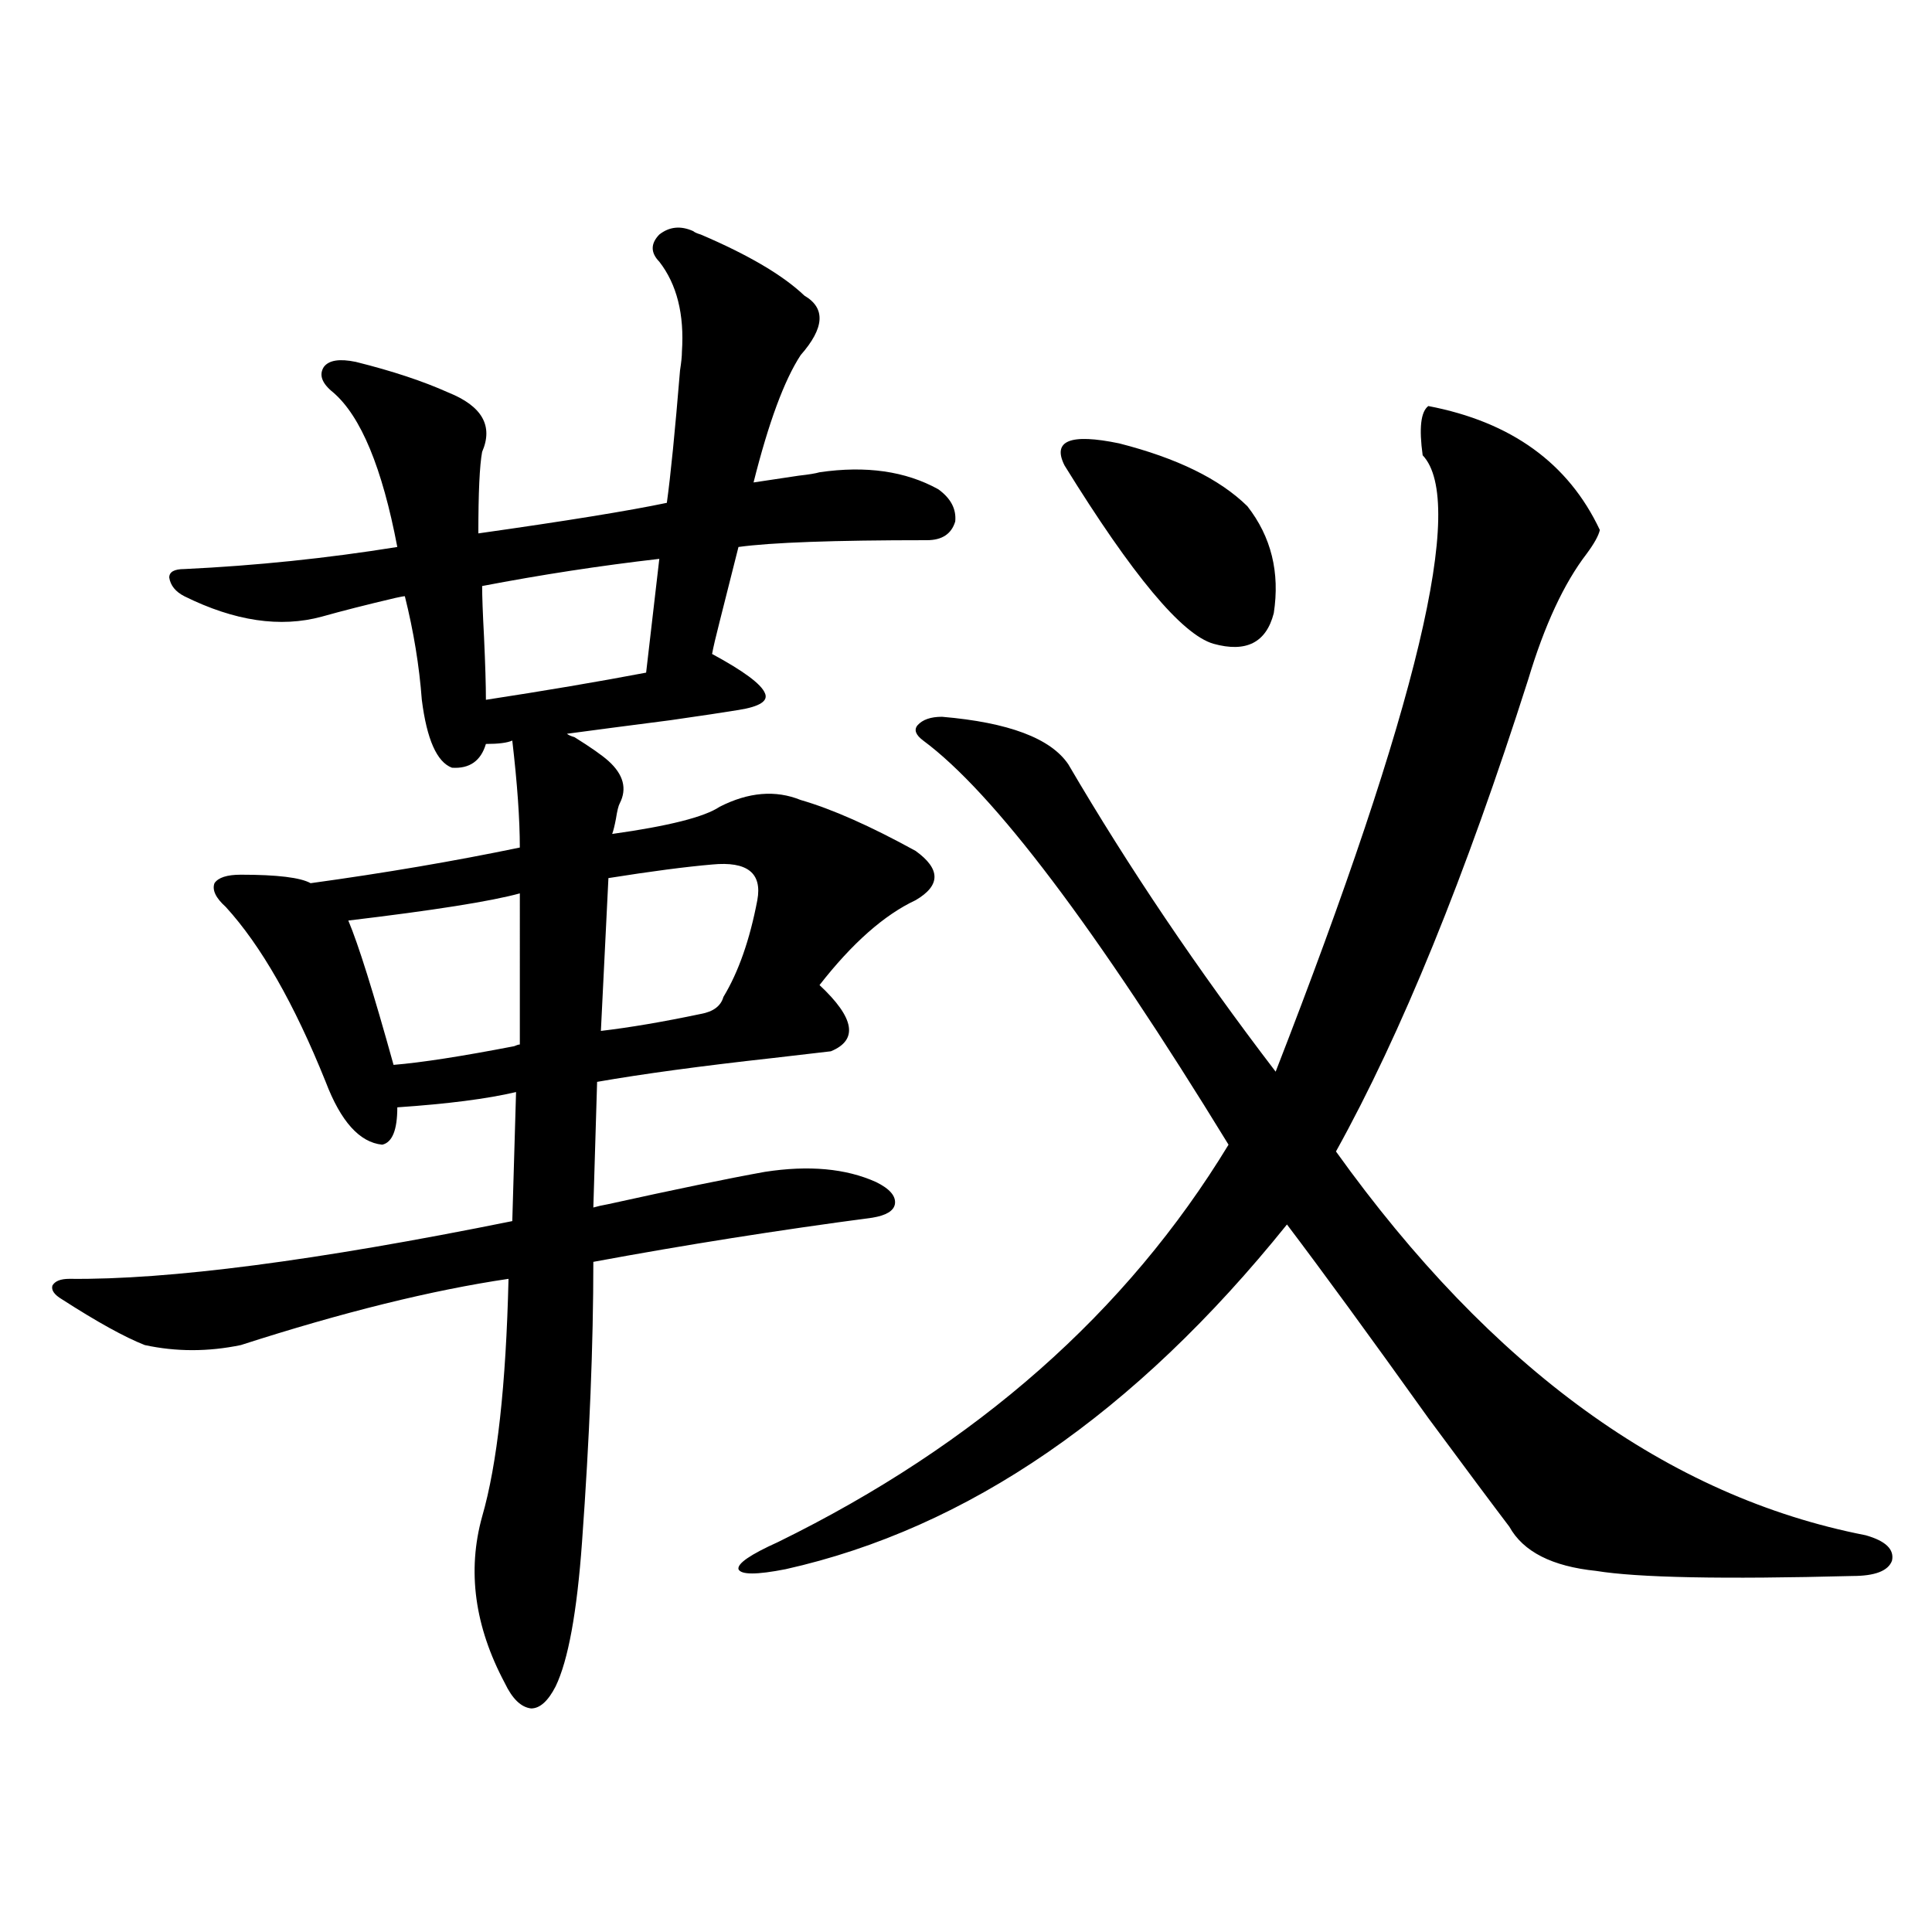 <?xml version="1.0" encoding="utf-8"?>
<!-- Generator: Adobe Illustrator 16.0.0, SVG Export Plug-In . SVG Version: 6.00 Build 0)  -->
<!DOCTYPE svg PUBLIC "-//W3C//DTD SVG 1.1//EN" "http://www.w3.org/Graphics/SVG/1.1/DTD/svg11.dtd">
<svg version="1.1" id="图层_1" xmlns="http://www.w3.org/2000/svg" xmlns:xlink="http://www.w3.org/1999/xlink" x="0px" y="0px"
	 width="1000px" height="1000px" viewBox="0 0 1000 1000" enable-background="new 0 0 1000 1000" xml:space="preserve">
<path d="M358.82,119.637c0.641,0.591,1.951,1.181,3.902,1.758c24.71,10.547,42.591,21.094,53.657,31.641
	c11.052,6.454,10.396,16.699-1.951,30.762c-8.46,12.896-16.585,34.868-24.39,65.918c3.902-0.577,11.707-1.758,23.414-3.516
	c5.198-0.577,8.78-1.167,10.731-1.758c24.055-3.516,44.542-0.577,61.462,8.789c6.494,4.696,9.421,10.259,8.78,16.699
	c-1.951,6.454-6.829,9.668-14.634,9.668c-48.139,0-80.653,1.181-97.559,3.516c-1.951,7.622-5.213,20.517-9.756,38.672
	c-1.951,7.622-3.262,13.184-3.902,16.699c16.25,8.789,25.365,15.532,27.316,20.215c1.951,4.106-2.606,7.031-13.658,8.789
	c-7.164,1.181-18.871,2.938-35.121,5.273c-22.773,2.938-40.654,5.273-53.657,7.031c0.641,0.591,1.951,1.181,3.902,1.758
	c8.445,5.273,14.299,9.38,17.561,12.305c7.805,7.031,9.756,14.364,5.854,21.973c-0.655,1.181-1.311,3.817-1.951,7.91
	c-0.655,3.516-1.311,6.152-1.951,7.91c29.268-4.093,47.804-8.789,55.608-14.063c14.954-7.608,28.933-8.789,41.95-3.516
	c16.25,4.696,36.097,13.485,59.511,26.367c13.003,9.38,13.003,17.88,0,25.488c-16.265,7.622-32.85,22.274-49.755,43.945
	c18.201,17.001,20.152,28.427,5.854,34.277c-5.213,0.591-15.289,1.758-30.243,3.516c-37.072,4.106-67.315,8.212-90.729,12.305
	l-1.951,65.039c1.951-0.577,4.543-1.167,7.805-1.758c34.466-7.608,61.462-13.184,80.974-16.699
	c22.759-3.516,41.95-1.758,57.56,5.273c7.149,3.516,10.396,7.333,9.756,11.426c-0.655,3.516-4.558,5.864-11.707,7.031
	c-48.779,6.454-96.918,14.063-144.387,22.852c0,42.778-1.951,91.118-5.854,145.02c-2.606,36.323-7.164,61.222-13.658,74.707
	c-3.902,7.608-8.14,11.426-12.683,11.426c-5.213-0.591-9.756-4.985-13.658-13.184c-15.609-29.306-19.512-58.008-11.707-86.133
	c7.805-26.944,12.348-67.964,13.658-123.047c-39.679,5.864-85.852,17.29-138.533,34.277c-16.92,3.516-33.505,3.516-49.755,0
	c-10.411-4.093-24.725-12.003-42.926-23.73c-3.902-2.335-5.533-4.683-4.878-7.031c1.296-2.335,4.223-3.516,8.78-3.516
	c51.371,0.591,127.802-9.366,229.263-29.883l1.951-66.797c-14.969,3.516-35.456,6.152-61.462,7.91
	c0,11.728-2.606,18.169-7.805,19.336c-11.707-1.167-21.463-12.003-29.268-32.52c-16.265-40.43-33.505-70.601-51.706-90.527
	c-5.213-4.683-7.164-8.789-5.854-12.305c1.951-2.925,6.494-4.395,13.658-4.395c18.856,0,30.884,1.47,36.097,4.395
	c38.368-5.273,74.465-11.426,108.29-18.457c0-14.64-1.311-33.097-3.902-55.371c-2.606,1.181-7.164,1.758-13.658,1.758
	c-2.606,8.789-8.46,12.896-17.561,12.305c-7.805-2.925-13.018-14.64-15.609-35.156c-1.311-17.578-4.237-35.444-8.78-53.613
	c-0.655,0-2.286,0.302-4.878,0.879c-14.969,3.516-27.651,6.743-38.048,9.668c-21.463,5.864-45.212,2.349-71.218-10.547
	c-4.558-2.335-7.164-5.562-7.805-9.668c0-2.925,2.592-4.395,7.805-4.395c37.072-1.758,73.81-5.562,110.241-11.426
	c-7.805-41.007-18.871-67.676-33.17-79.98c-5.854-4.683-7.484-9.077-4.878-13.184c2.592-3.516,8.125-4.395,16.585-2.637
	c18.856,4.696,34.786,9.97,47.804,15.82c17.561,7.031,23.414,17.29,17.561,30.762c-1.311,7.031-1.951,21.094-1.951,42.188
	c45.518-6.44,78.047-11.714,97.559-15.82c1.951-14.063,4.223-36.914,6.829-68.555c0.641-4.093,0.976-7.319,0.976-9.668
	c1.296-19.336-2.606-34.854-11.707-46.582c-4.558-4.683-4.558-9.366,0-14.063C346.458,117.302,352.312,116.712,358.82,119.637z
	 M269.066,462.41c-14.969,4.106-44.557,8.789-88.778,14.063c5.198,12.305,13.003,37.216,23.414,74.707
	c14.299-1.167,35.121-4.395,62.438-9.668c1.296-0.577,2.271-0.879,2.927-0.879V462.41z M341.26,289.266
	c-30.578,3.516-61.142,8.212-91.705,14.063c0,5.273,0.32,14.063,0.976,26.367c0.641,14.063,0.976,24.911,0.976,32.52
	c30.563-4.683,58.2-9.366,82.925-14.063L341.26,289.266z M368.576,447.469c-13.658,1.181-31.554,3.516-53.657,7.031l-3.902,79.102
	c14.954-1.758,32.194-4.683,51.706-8.789c6.494-1.167,10.396-4.093,11.707-8.789c7.805-12.882,13.658-29.581,17.561-50.098
	C394.582,451.863,386.777,445.711,368.576,447.469z M739.299,210.164c42.926,8.212,72.514,29.595,88.778,64.16
	c-0.655,2.938-2.927,7.031-6.829,12.305c-11.707,15.243-21.798,36.914-30.243,65.039c-32.529,101.953-65.699,183.403-99.51,244.336
	c80.639,112.5,172.023,178.72,274.14,198.633c10.396,2.938,14.954,7.333,13.658,13.184c-1.951,5.273-8.78,7.91-20.487,7.91
	c-66.995,1.758-111.217,0.879-132.68-2.637c-22.773-2.335-37.728-9.956-44.877-22.852c-8.46-11.124-22.438-29.883-41.95-56.25
	c-30.578-42.765-54.968-76.163-73.169-100.195c-78.702,97.86-165.209,157.324-259.506,178.418c-14.969,2.938-23.094,2.938-24.39,0
	c-0.655-2.925,6.174-7.608,20.487-14.063c102.757-50.386,180.483-118.94,233.165-205.664
	c-68.946-112.5-121.628-182.222-158.045-209.18c-3.902-2.925-4.878-5.562-2.927-7.91c2.592-2.925,6.829-4.395,12.683-4.395
	c34.466,2.938,56.249,11.138,65.364,24.609c31.219,53.325,66.98,106.348,107.314,159.082
	c73.489-188.663,98.854-295.011,76.096-319.043C734.421,221.59,735.396,213.103,739.299,210.164z M551.011,240.926
	c-6.509-12.882,2.927-16.699,28.292-11.426c29.908,7.622,52.026,18.457,66.34,32.52c12.348,15.82,16.905,34.277,13.658,55.371
	c-3.902,15.243-14.313,20.517-31.219,15.82C611.817,328.528,586.132,297.767,551.011,240.926z"/>
</svg>
